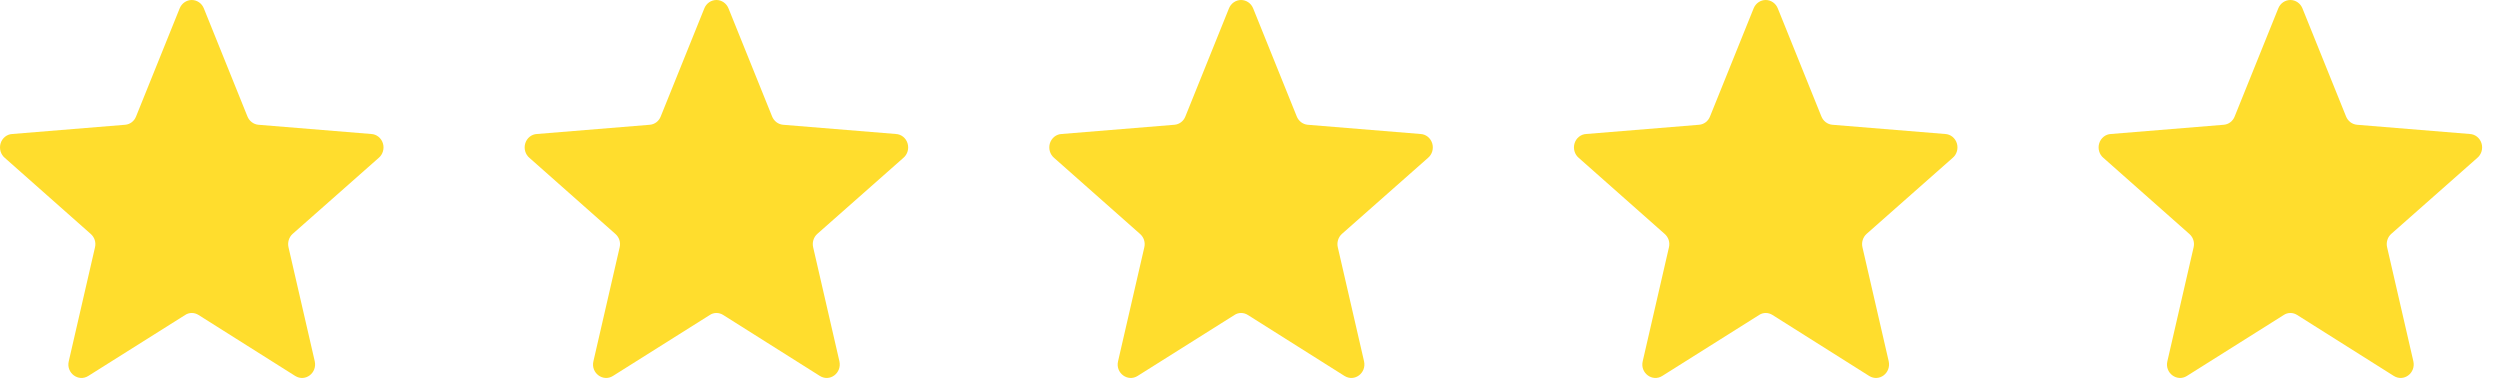 <?xml version="1.0" encoding="UTF-8"?>
<svg xmlns="http://www.w3.org/2000/svg" width="124" height="19" viewBox="0 0 124 19" fill="none">
  <path d="M10.111 0.417C10.062 0.293 9.979 0.188 9.872 0.114C9.765 0.04 9.64 0 9.511 0C9.383 0 9.258 0.04 9.151 0.114C9.044 0.188 8.961 0.293 8.911 0.417L6.751 5.771C6.661 6.01 6.451 6.167 6.211 6.188L0.611 6.646C0.481 6.652 0.356 6.699 0.252 6.781C0.149 6.864 0.071 6.977 0.031 7.106C-0.009 7.235 -0.01 7.374 0.027 7.504C0.065 7.634 0.139 7.749 0.241 7.833L4.501 11.604C4.691 11.771 4.771 12.021 4.711 12.271L3.411 17.917C3.271 18.5 3.891 18.958 4.381 18.646L9.181 15.625C9.381 15.49 9.641 15.49 9.851 15.625L14.641 18.646C15.141 18.958 15.741 18.5 15.611 17.917L14.311 12.271C14.282 12.151 14.286 12.026 14.321 11.908C14.356 11.79 14.422 11.685 14.511 11.604L18.781 7.833C18.883 7.749 18.958 7.634 18.995 7.504C19.033 7.374 19.032 7.235 18.991 7.106C18.951 6.977 18.874 6.864 18.77 6.781C18.667 6.699 18.541 6.652 18.411 6.646L12.811 6.188C12.693 6.176 12.581 6.131 12.486 6.058C12.39 5.984 12.316 5.885 12.271 5.771L10.111 0.417Z" fill="#FFDD2D"></path>
  <path d="M36.134 0.417C36.084 0.293 36.001 0.188 35.894 0.114C35.788 0.04 35.662 0 35.534 0C35.406 0 35.28 0.04 35.173 0.114C35.067 0.188 34.983 0.293 34.934 0.417L32.774 5.771C32.684 6.01 32.474 6.167 32.234 6.188L26.634 6.646C26.504 6.652 26.378 6.699 26.275 6.781C26.171 6.864 26.094 6.977 26.054 7.106C26.014 7.235 26.012 7.374 26.05 7.504C26.087 7.634 26.162 7.749 26.264 7.833L30.524 11.604C30.714 11.771 30.794 12.021 30.734 12.271L29.434 17.917C29.294 18.5 29.914 18.958 30.404 18.646L35.204 15.625C35.404 15.49 35.664 15.49 35.874 15.625L40.664 18.646C41.164 18.958 41.764 18.5 41.634 17.917L40.334 12.271C40.305 12.151 40.308 12.026 40.343 11.908C40.379 11.79 40.445 11.685 40.534 11.604L44.804 7.833C44.906 7.749 44.98 7.634 45.018 7.504C45.056 7.374 45.054 7.235 45.014 7.106C44.974 6.977 44.897 6.864 44.793 6.781C44.689 6.699 44.564 6.652 44.434 6.646L38.834 6.188C38.716 6.176 38.603 6.131 38.508 6.058C38.413 5.984 38.339 5.885 38.294 5.771L36.134 0.417Z" fill="#FFDD2D"></path>
  <path d="M62.157 0.417C62.107 0.293 62.024 0.188 61.917 0.114C61.81 0.04 61.685 0 61.556 0C61.428 0 61.303 0.04 61.196 0.114C61.089 0.188 61.006 0.293 60.956 0.417L58.797 5.771C58.706 6.01 58.496 6.167 58.257 6.188L52.657 6.646C52.526 6.652 52.401 6.699 52.297 6.781C52.194 6.864 52.117 6.977 52.076 7.106C52.036 7.235 52.035 7.374 52.072 7.504C52.11 7.634 52.185 7.749 52.286 7.833L56.547 11.604C56.736 11.771 56.816 12.021 56.757 12.271L55.456 17.917C55.316 18.5 55.937 18.958 56.426 18.646L61.227 15.625C61.426 15.49 61.687 15.49 61.897 15.625L66.686 18.646C67.186 18.958 67.787 18.5 67.656 17.917L66.356 12.271C66.327 12.151 66.331 12.026 66.366 11.908C66.401 11.79 66.467 11.685 66.556 11.604L70.826 7.833C70.928 7.749 71.003 7.634 71.041 7.504C71.078 7.374 71.077 7.235 71.037 7.106C70.996 6.977 70.919 6.864 70.816 6.781C70.712 6.699 70.587 6.652 70.457 6.646L64.856 6.188C64.739 6.176 64.626 6.131 64.531 6.058C64.436 5.984 64.362 5.885 64.317 5.771L62.157 0.417Z" fill="#FFDD2D"></path>
  <path d="M88.179 0.417C88.13 0.293 88.046 0.188 87.94 0.114C87.833 0.04 87.707 0 87.579 0C87.451 0 87.325 0.04 87.219 0.114C87.112 0.188 87.028 0.293 86.979 0.417L84.819 5.771C84.729 6.01 84.519 6.167 84.279 6.188L78.679 6.646C78.549 6.652 78.424 6.699 78.32 6.781C78.216 6.864 78.139 6.977 78.099 7.106C78.059 7.235 78.058 7.374 78.095 7.504C78.132 7.634 78.207 7.749 78.309 7.833L82.569 11.604C82.759 11.771 82.839 12.021 82.779 12.271L81.479 17.917C81.339 18.5 81.959 18.958 82.449 18.646L87.249 15.625C87.449 15.49 87.709 15.49 87.919 15.625L92.709 18.646C93.209 18.958 93.809 18.5 93.679 17.917L92.379 12.271C92.35 12.151 92.353 12.026 92.389 11.908C92.424 11.79 92.49 11.685 92.579 11.604L96.849 7.833C96.951 7.749 97.026 7.634 97.063 7.504C97.101 7.374 97.099 7.235 97.059 7.106C97.019 6.977 96.942 6.864 96.838 6.781C96.735 6.699 96.609 6.652 96.479 6.646L90.879 6.188C90.761 6.176 90.649 6.131 90.553 6.058C90.458 5.984 90.384 5.885 90.339 5.771L88.179 0.417Z" fill="#FFDD2D"></path>
  <path d="M114.202 0.417C114.152 0.293 114.069 0.188 113.962 0.114C113.856 0.04 113.73 0 113.602 0C113.473 0 113.348 0.04 113.241 0.114C113.134 0.188 113.051 0.293 113.002 0.417L110.842 5.771C110.752 6.01 110.542 6.167 110.302 6.188L104.702 6.646C104.572 6.652 104.446 6.699 104.343 6.781C104.239 6.864 104.162 6.977 104.122 7.106C104.081 7.235 104.08 7.374 104.118 7.504C104.155 7.634 104.23 7.749 104.332 7.833L108.592 11.604C108.782 11.771 108.862 12.021 108.802 12.271L107.502 17.917C107.362 18.5 107.982 18.958 108.472 18.646L113.272 15.625C113.472 15.49 113.732 15.49 113.942 15.625L118.732 18.646C119.232 18.958 119.832 18.5 119.702 17.917L118.402 12.271C118.373 12.151 118.376 12.026 118.411 11.908C118.447 11.79 118.512 11.685 118.602 11.604L122.872 7.833C122.974 7.749 123.048 7.634 123.086 7.504C123.123 7.374 123.122 7.235 123.082 7.106C123.042 6.977 122.964 6.864 122.861 6.781C122.757 6.699 122.632 6.652 122.502 6.646L116.902 6.188C116.784 6.176 116.671 6.131 116.576 6.058C116.481 5.984 116.407 5.885 116.362 5.771L114.202 0.417Z" fill="#FFDD2D"></path>
</svg>
